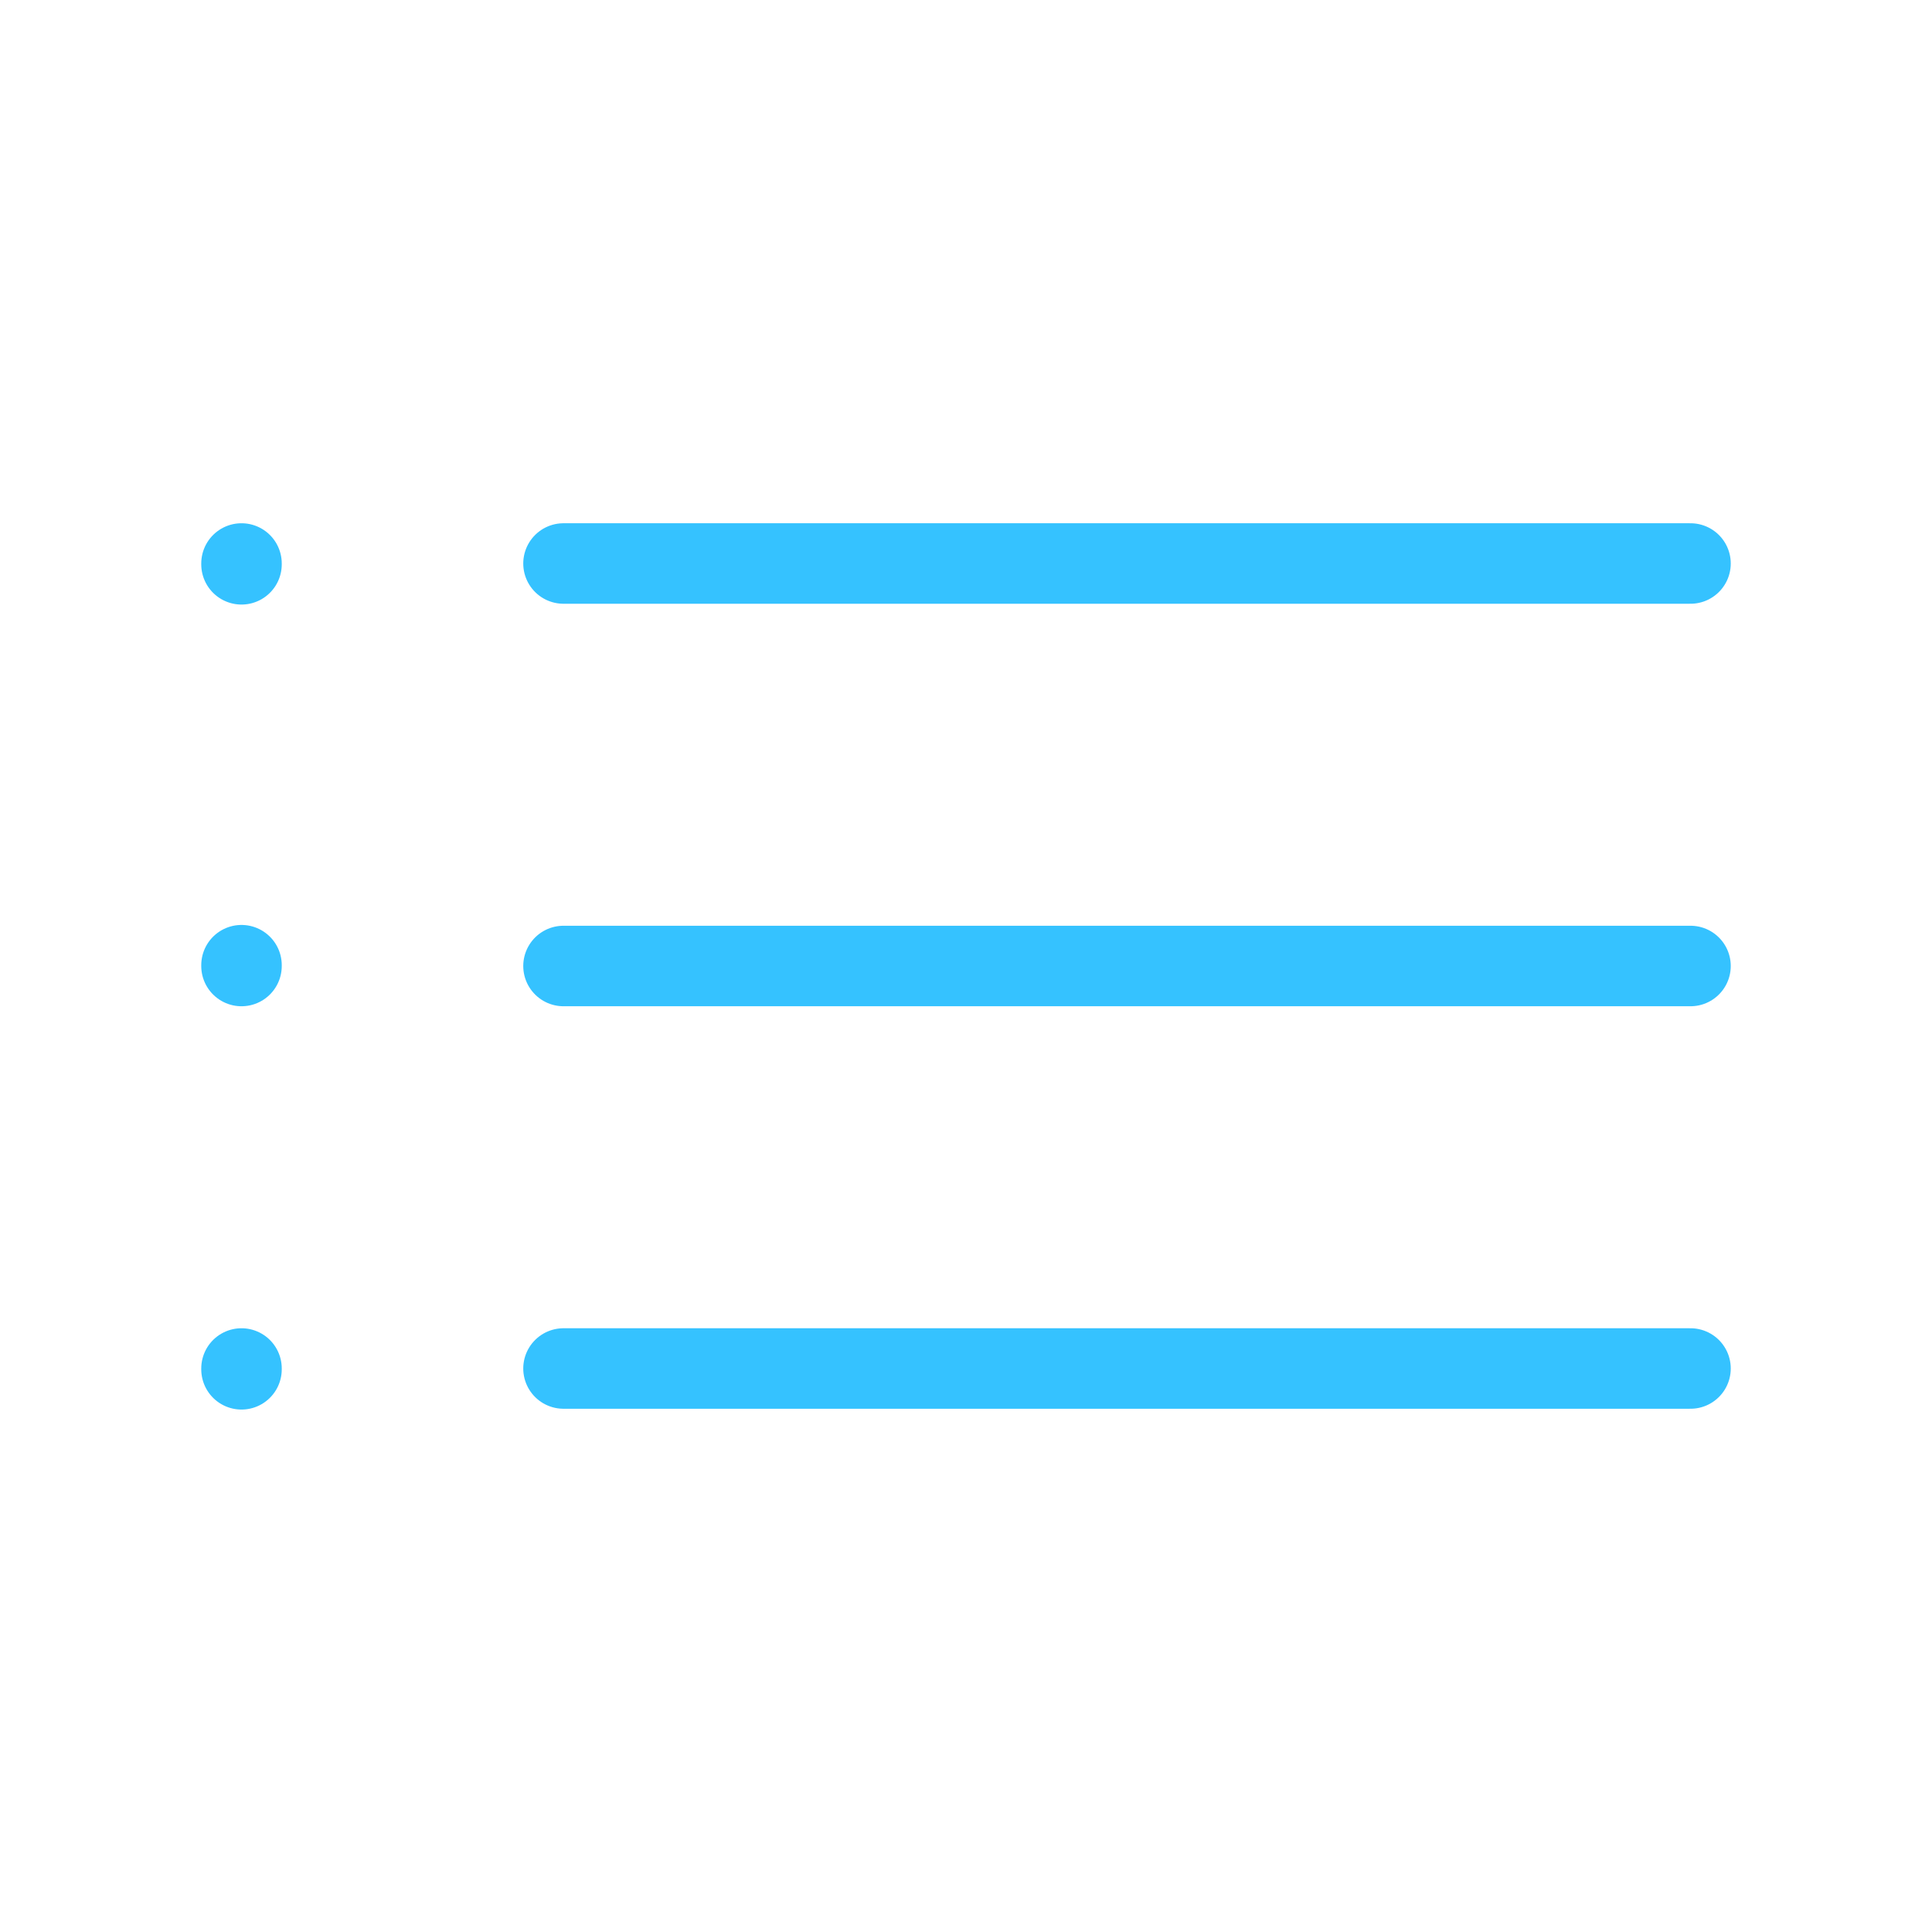 <svg xmlns="http://www.w3.org/2000/svg" width="48" height="48" viewBox="0 0 48 48" fill="none"><path d="M42 24L14 24M42 34L14 34M42 14L14 14M6 23.98V24M6 14V14.02M6 34V34.02" stroke="#35C2FF" stroke-width="2" stroke-linecap="round" stroke-linejoin="round"></path></svg>